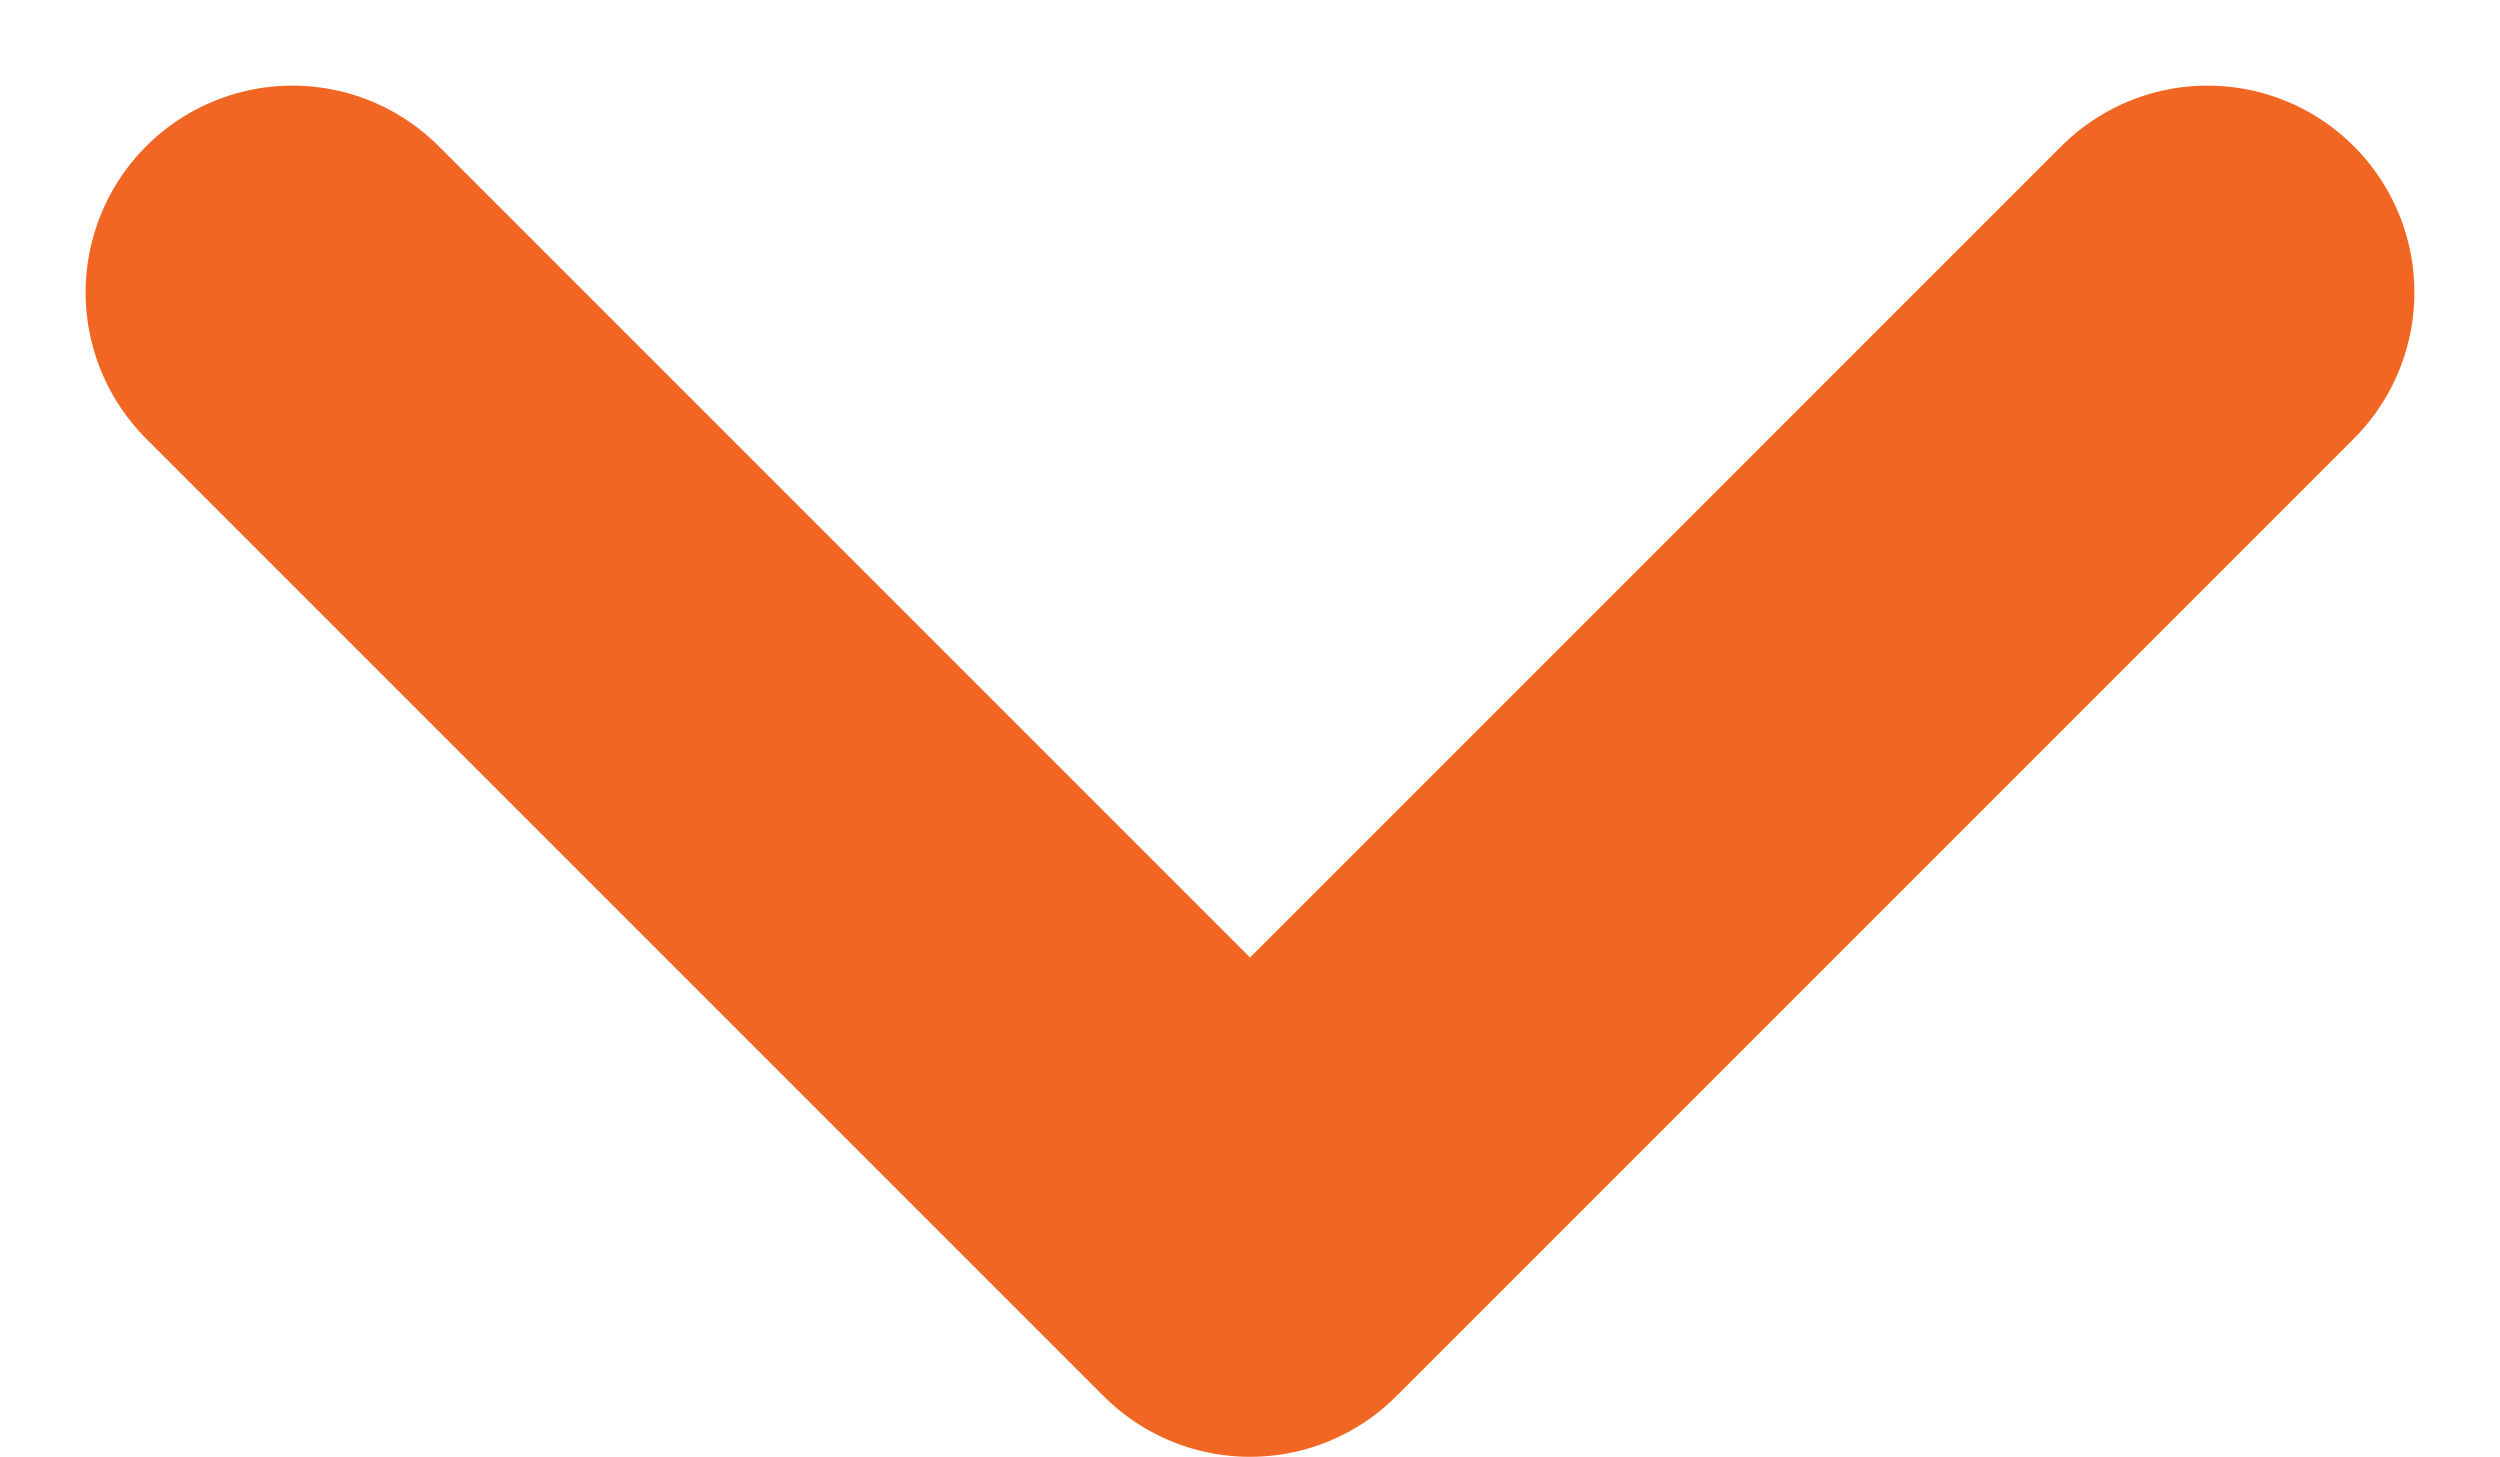 <svg xmlns="http://www.w3.org/2000/svg" width="18.132" height="10.566" viewBox="0 0 18.132 10.566">
  <path id="chevron-down" d="M6,9l6.945,6.945L19.89,9" transform="translate(-3.879 -6.879)" fill="none" stroke="#f16622" stroke-linecap="round" stroke-linejoin="round" stroke-width="3"/>
</svg>
